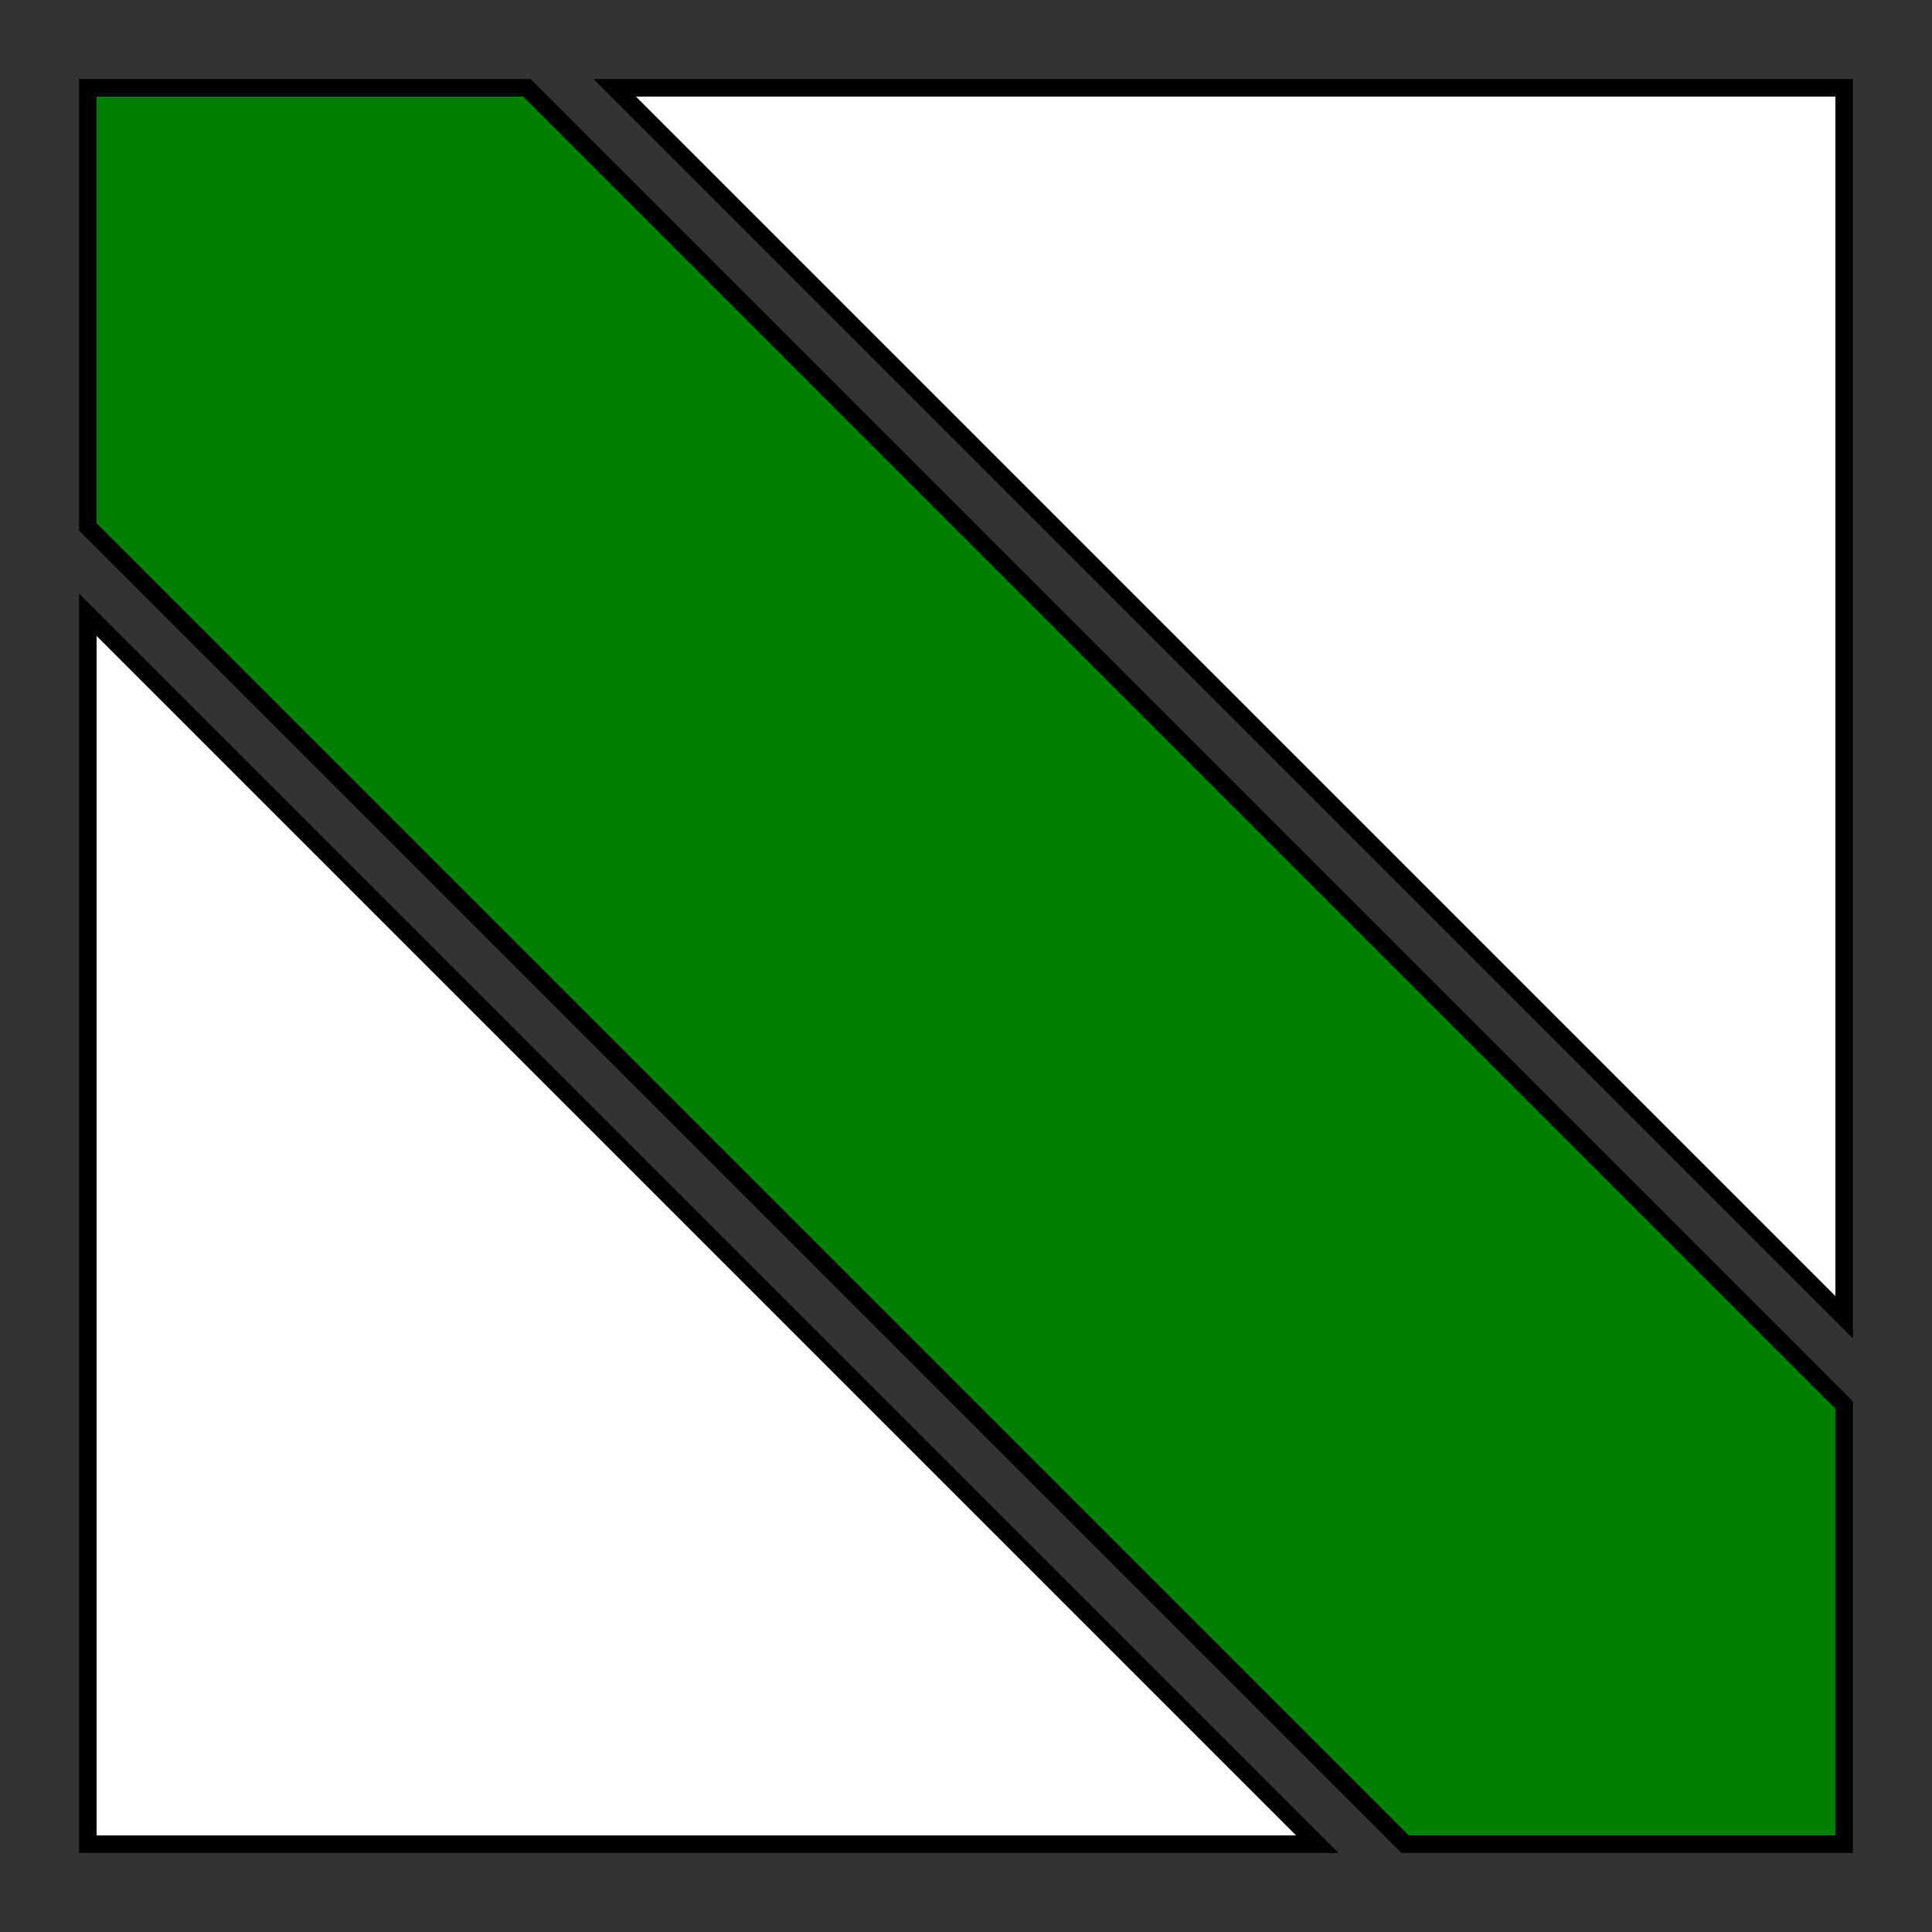 <?xml version="1.0" encoding="UTF-8" standalone="no"?>
<!DOCTYPE svg PUBLIC "-//W3C//DTD SVG 1.1//EN" "http://www.w3.org/Graphics/SVG/1.1/DTD/svg11.dtd">
<svg version="1.1" xmlns="http://www.w3.org/2000/svg" height="11cm" width="11cm" viewBox="-5 -5 110 110">
  <rect x="-5" y="-5" width="110" height="110" fill="#333333" stroke="none"/>
  <desc xml:lang="en">stripe-marked trail - Nature trail</desc>
s  <desc xml:lang="cs">pásové značení turistických cest - naucna stezka</desc>
  <g style="stroke:black; stroke-width:1;">
    <polygon fill="white" 
            points="0,30 70,100 0,100" />
    <polygon fill="white" 
            points="30,0 100,70 100,0" />
    <polygon fill="green" 
            points="0,0 0,25 75,100 100,100 100,75 25,0" />
  </g>
</svg>
